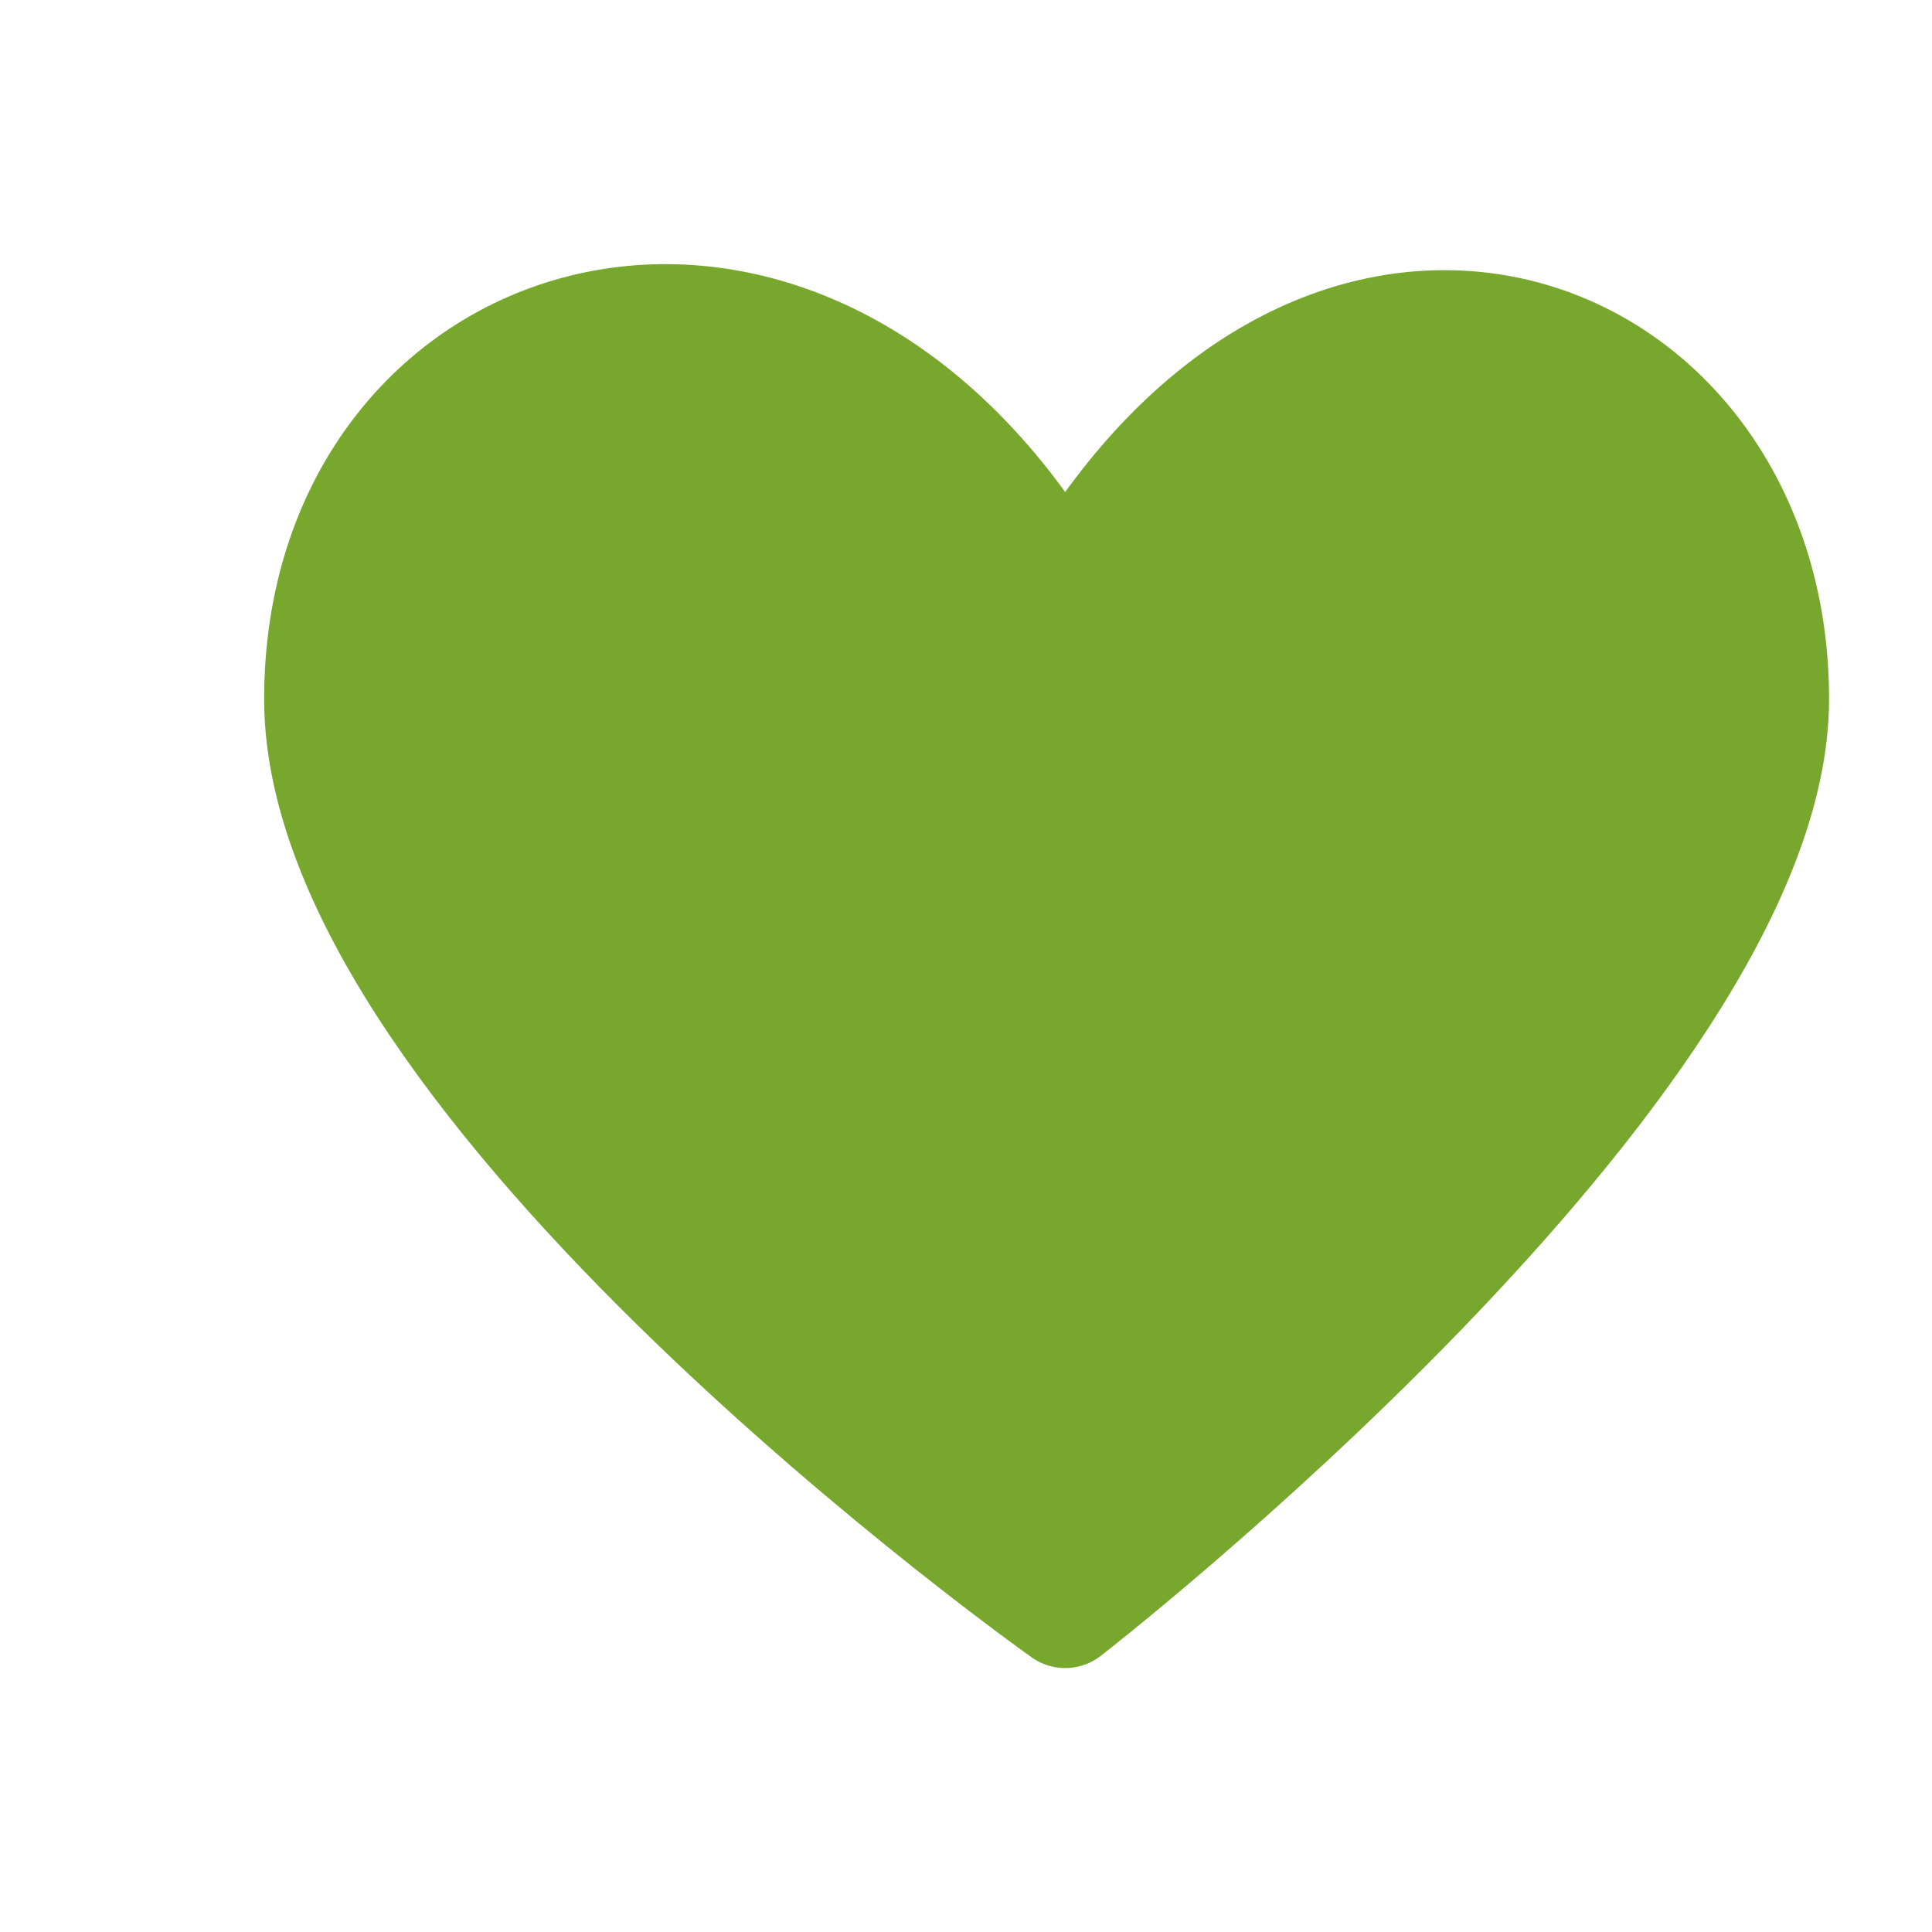<svg width="50" height="50" viewBox="0 0 50 50" fill="none" xmlns="http://www.w3.org/2000/svg">
<path d="M26.605 13.971C19.874 4.209 8.336 8.133 8.336 18.091C8.336 28.05 27.567 41.669 27.567 41.669C27.567 41.669 45.836 27.503 45.836 18.091C45.836 8.679 35.259 4.209 28.528 13.971L27.567 14.751L26.605 13.971Z" fill="#77a72c" stroke="#77a72c" stroke-width="3" stroke-linecap="round" stroke-linejoin="round"/>
</svg>
